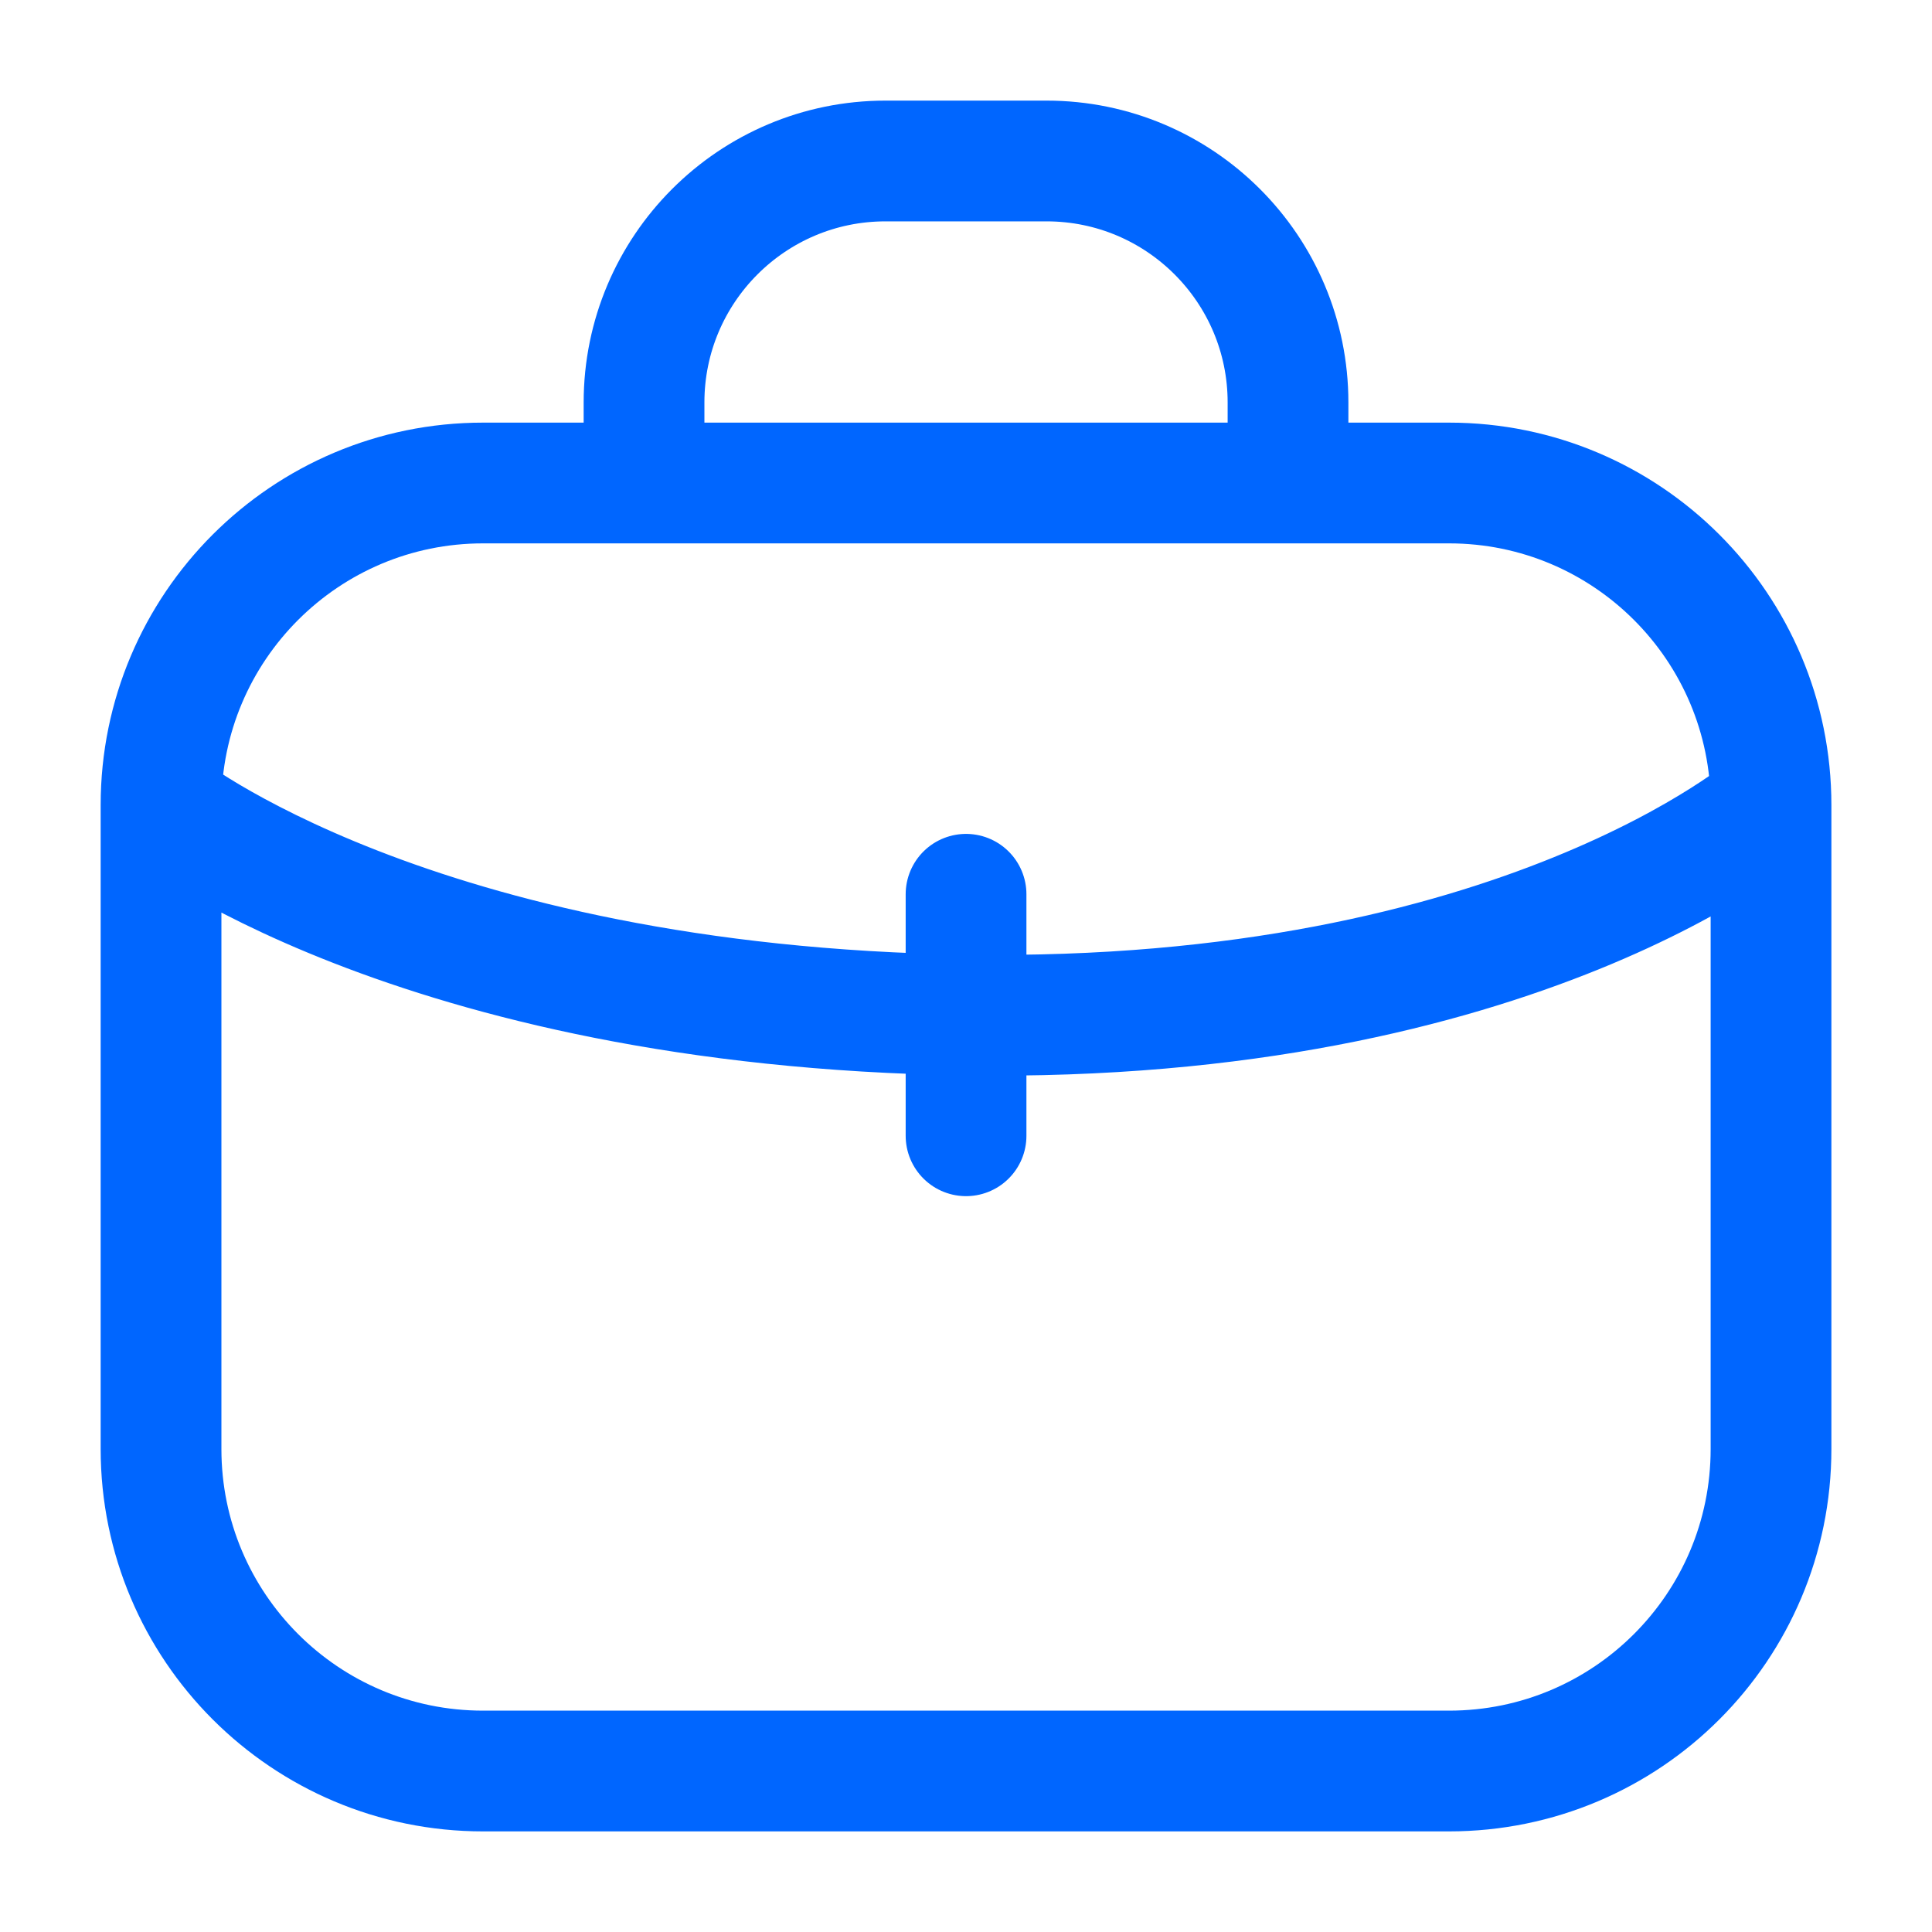 <svg width="40" height="40" viewBox="0 0 40 40" fill="none" xmlns="http://www.w3.org/2000/svg">
<path d="M36.667 16.667V30C36.667 33.682 33.682 36.667 30.001 36.667H10.001C6.319 36.667 3.334 33.682 3.334 30V16.667M36.667 16.667C36.667 12.985 33.682 10 30.001 10H10.001C6.319 10 3.334 12.985 3.334 16.667M36.667 16.667C36.667 16.667 31.48 21.191 20.001 21.015M3.334 16.667C3.334 16.667 8.521 20.84 20.001 21.015M13.334 10V8.333C13.334 5.572 15.573 3.333 18.334 3.333H21.667C24.429 3.333 26.667 5.572 26.667 8.333V10M20.001 21.015V18.515M20.001 21.015V23.515" stroke="#0066FF" stroke-width="2.5" stroke-linecap="round"/>
</svg>
